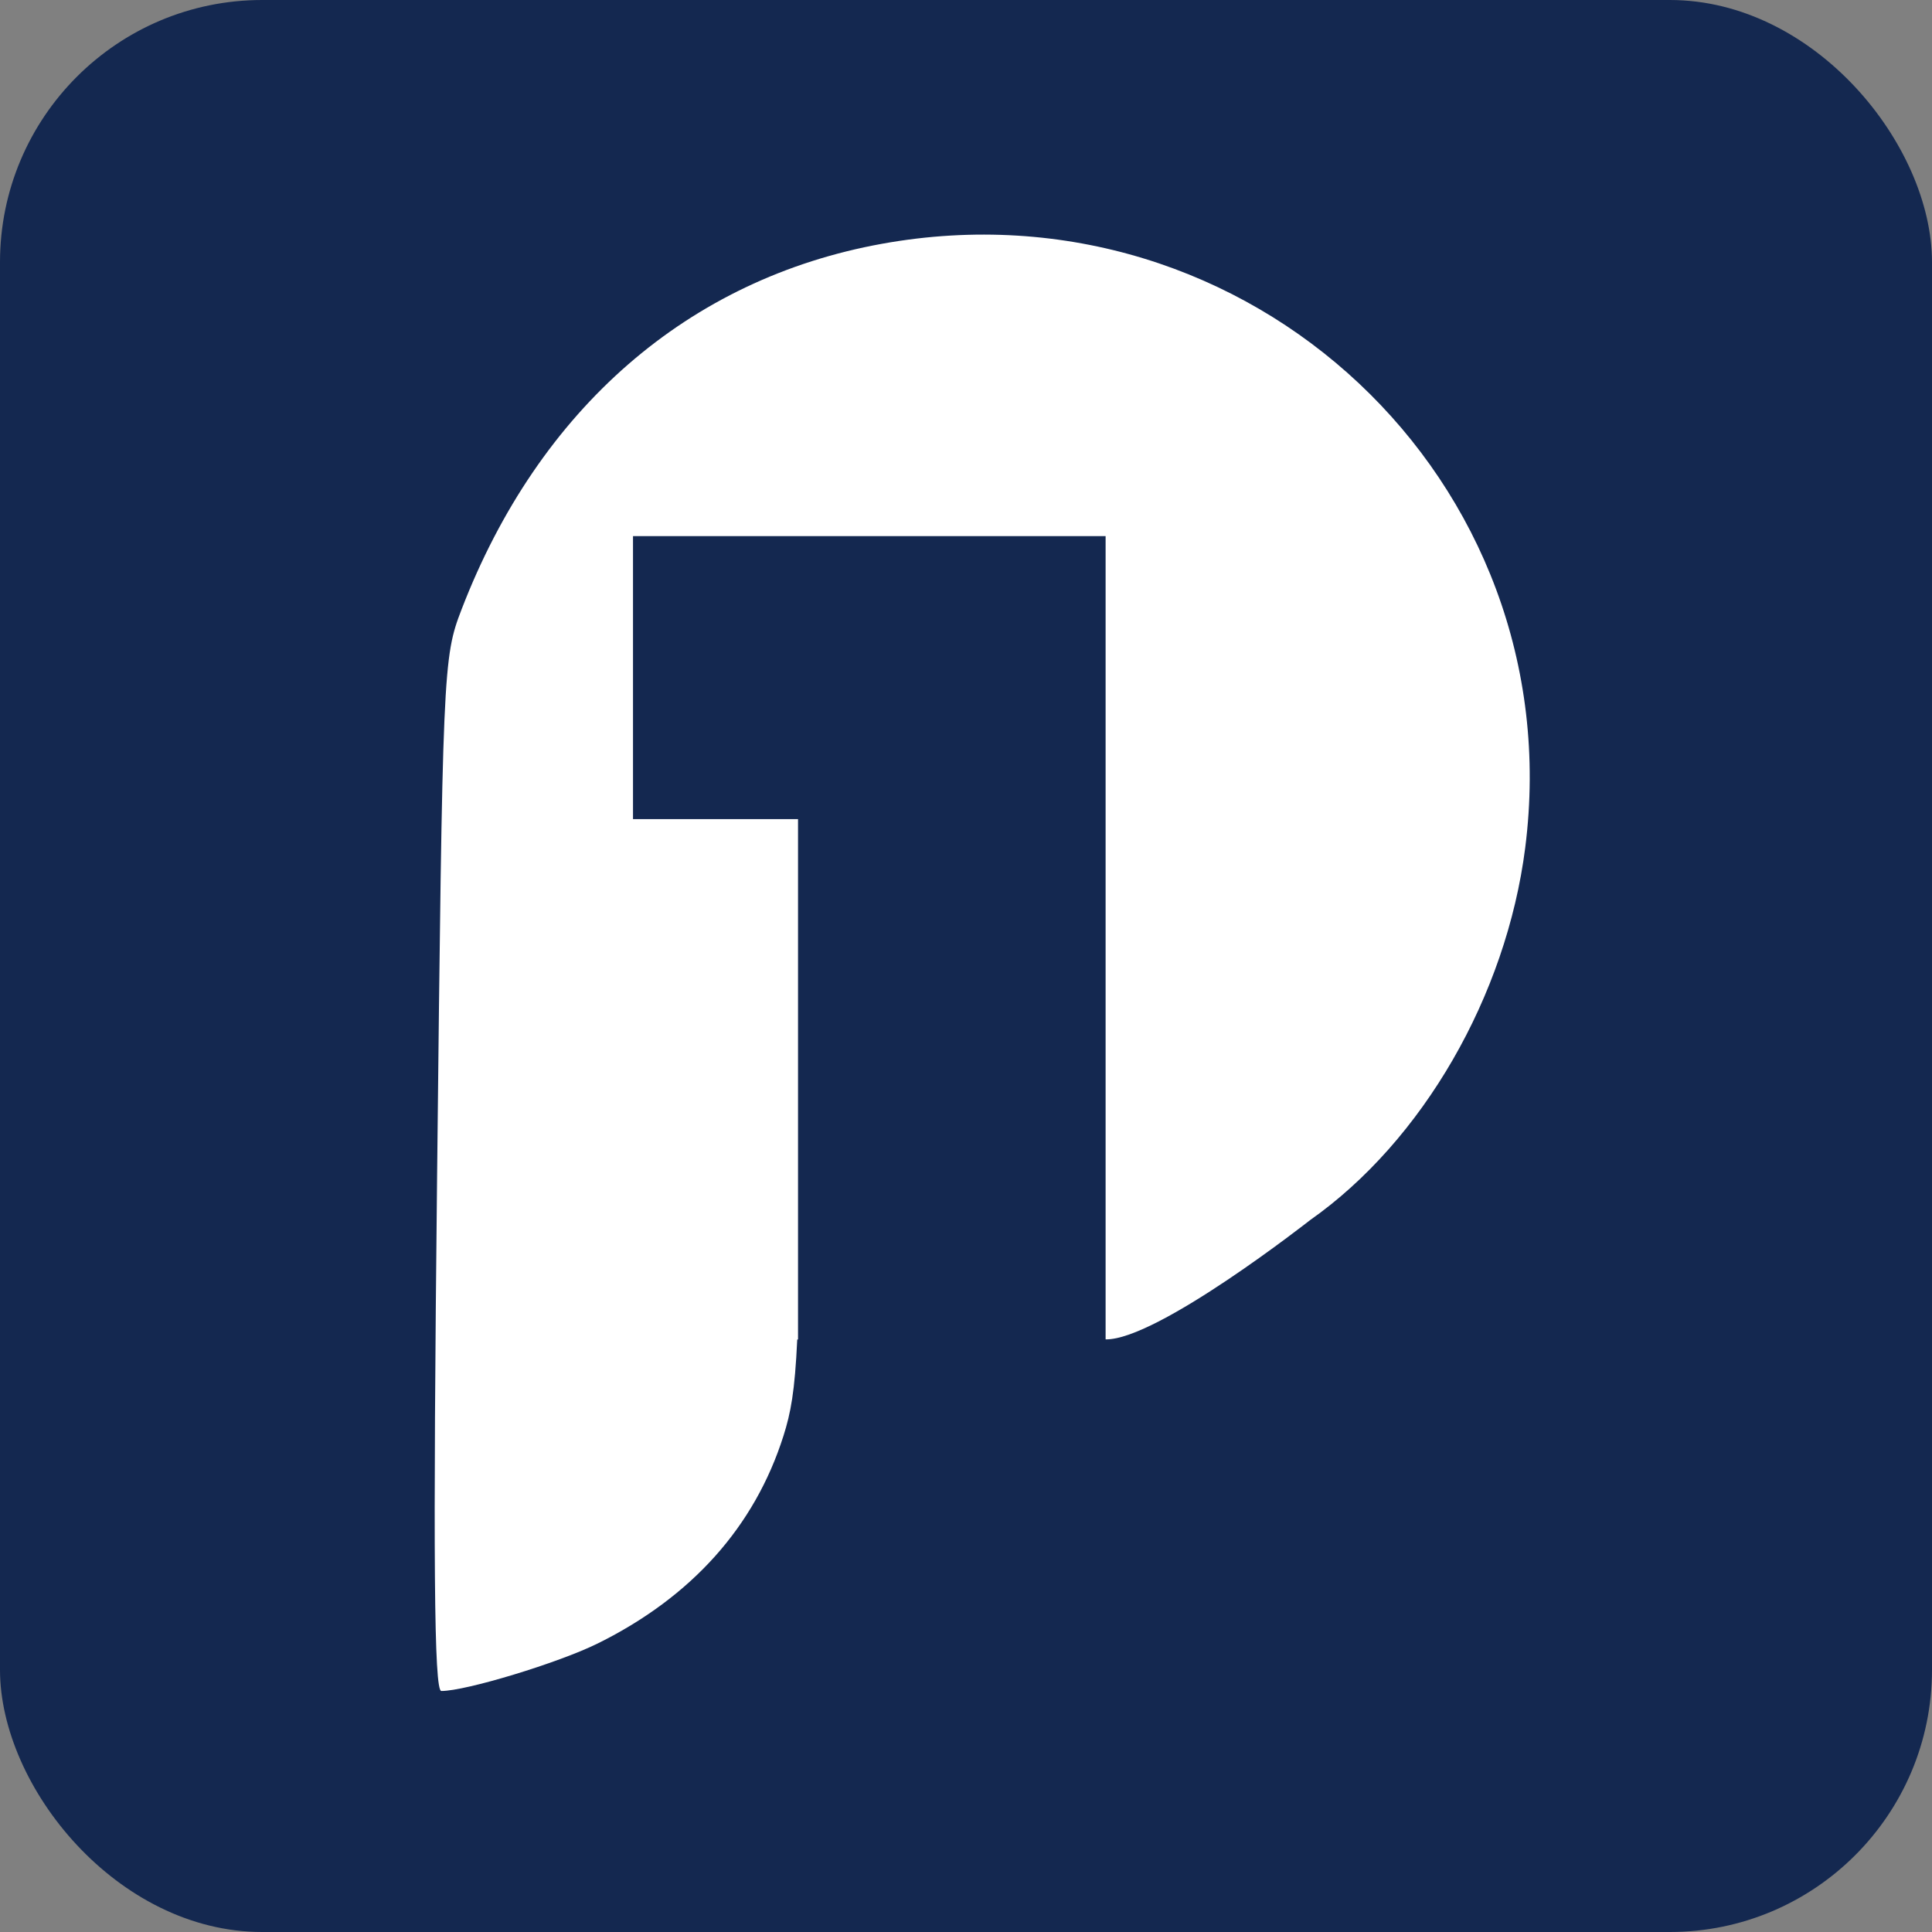 <svg xmlns="http://www.w3.org/2000/svg" width="280" height="280" fill="none" viewBox="0 0 280 280">
  <rect x="0" y="0" width="280" height="280" fill="#808080" stroke="none"/>
  <rect width="280" height="280" fill="#142850" rx="38"/>
  <path fill="#fff" fill-rule="evenodd" d="M127.88 35.32c-28.121 5.07-49.776 23.892-60.99 53.014-2.683 6.97-2.747 8.435-3.54 81.912-.601 55.752-.447 74.818.608 74.824 3.508.02 16.975-4.069 22.66-6.882 13.626-6.741 22.751-16.934 26.924-30.081 1.059-3.336 1.647-6.389 2-13.972h.114V118.71H91.739V77.695h68.494v116.418c7.485.12 29.638-17.286 29.638-17.286 16.296-11.465 28.439-32.489 31.176-53.971 6.77-53.175-40-97.118-93.167-87.536Z" clip-rule="evenodd"/>
</svg>
